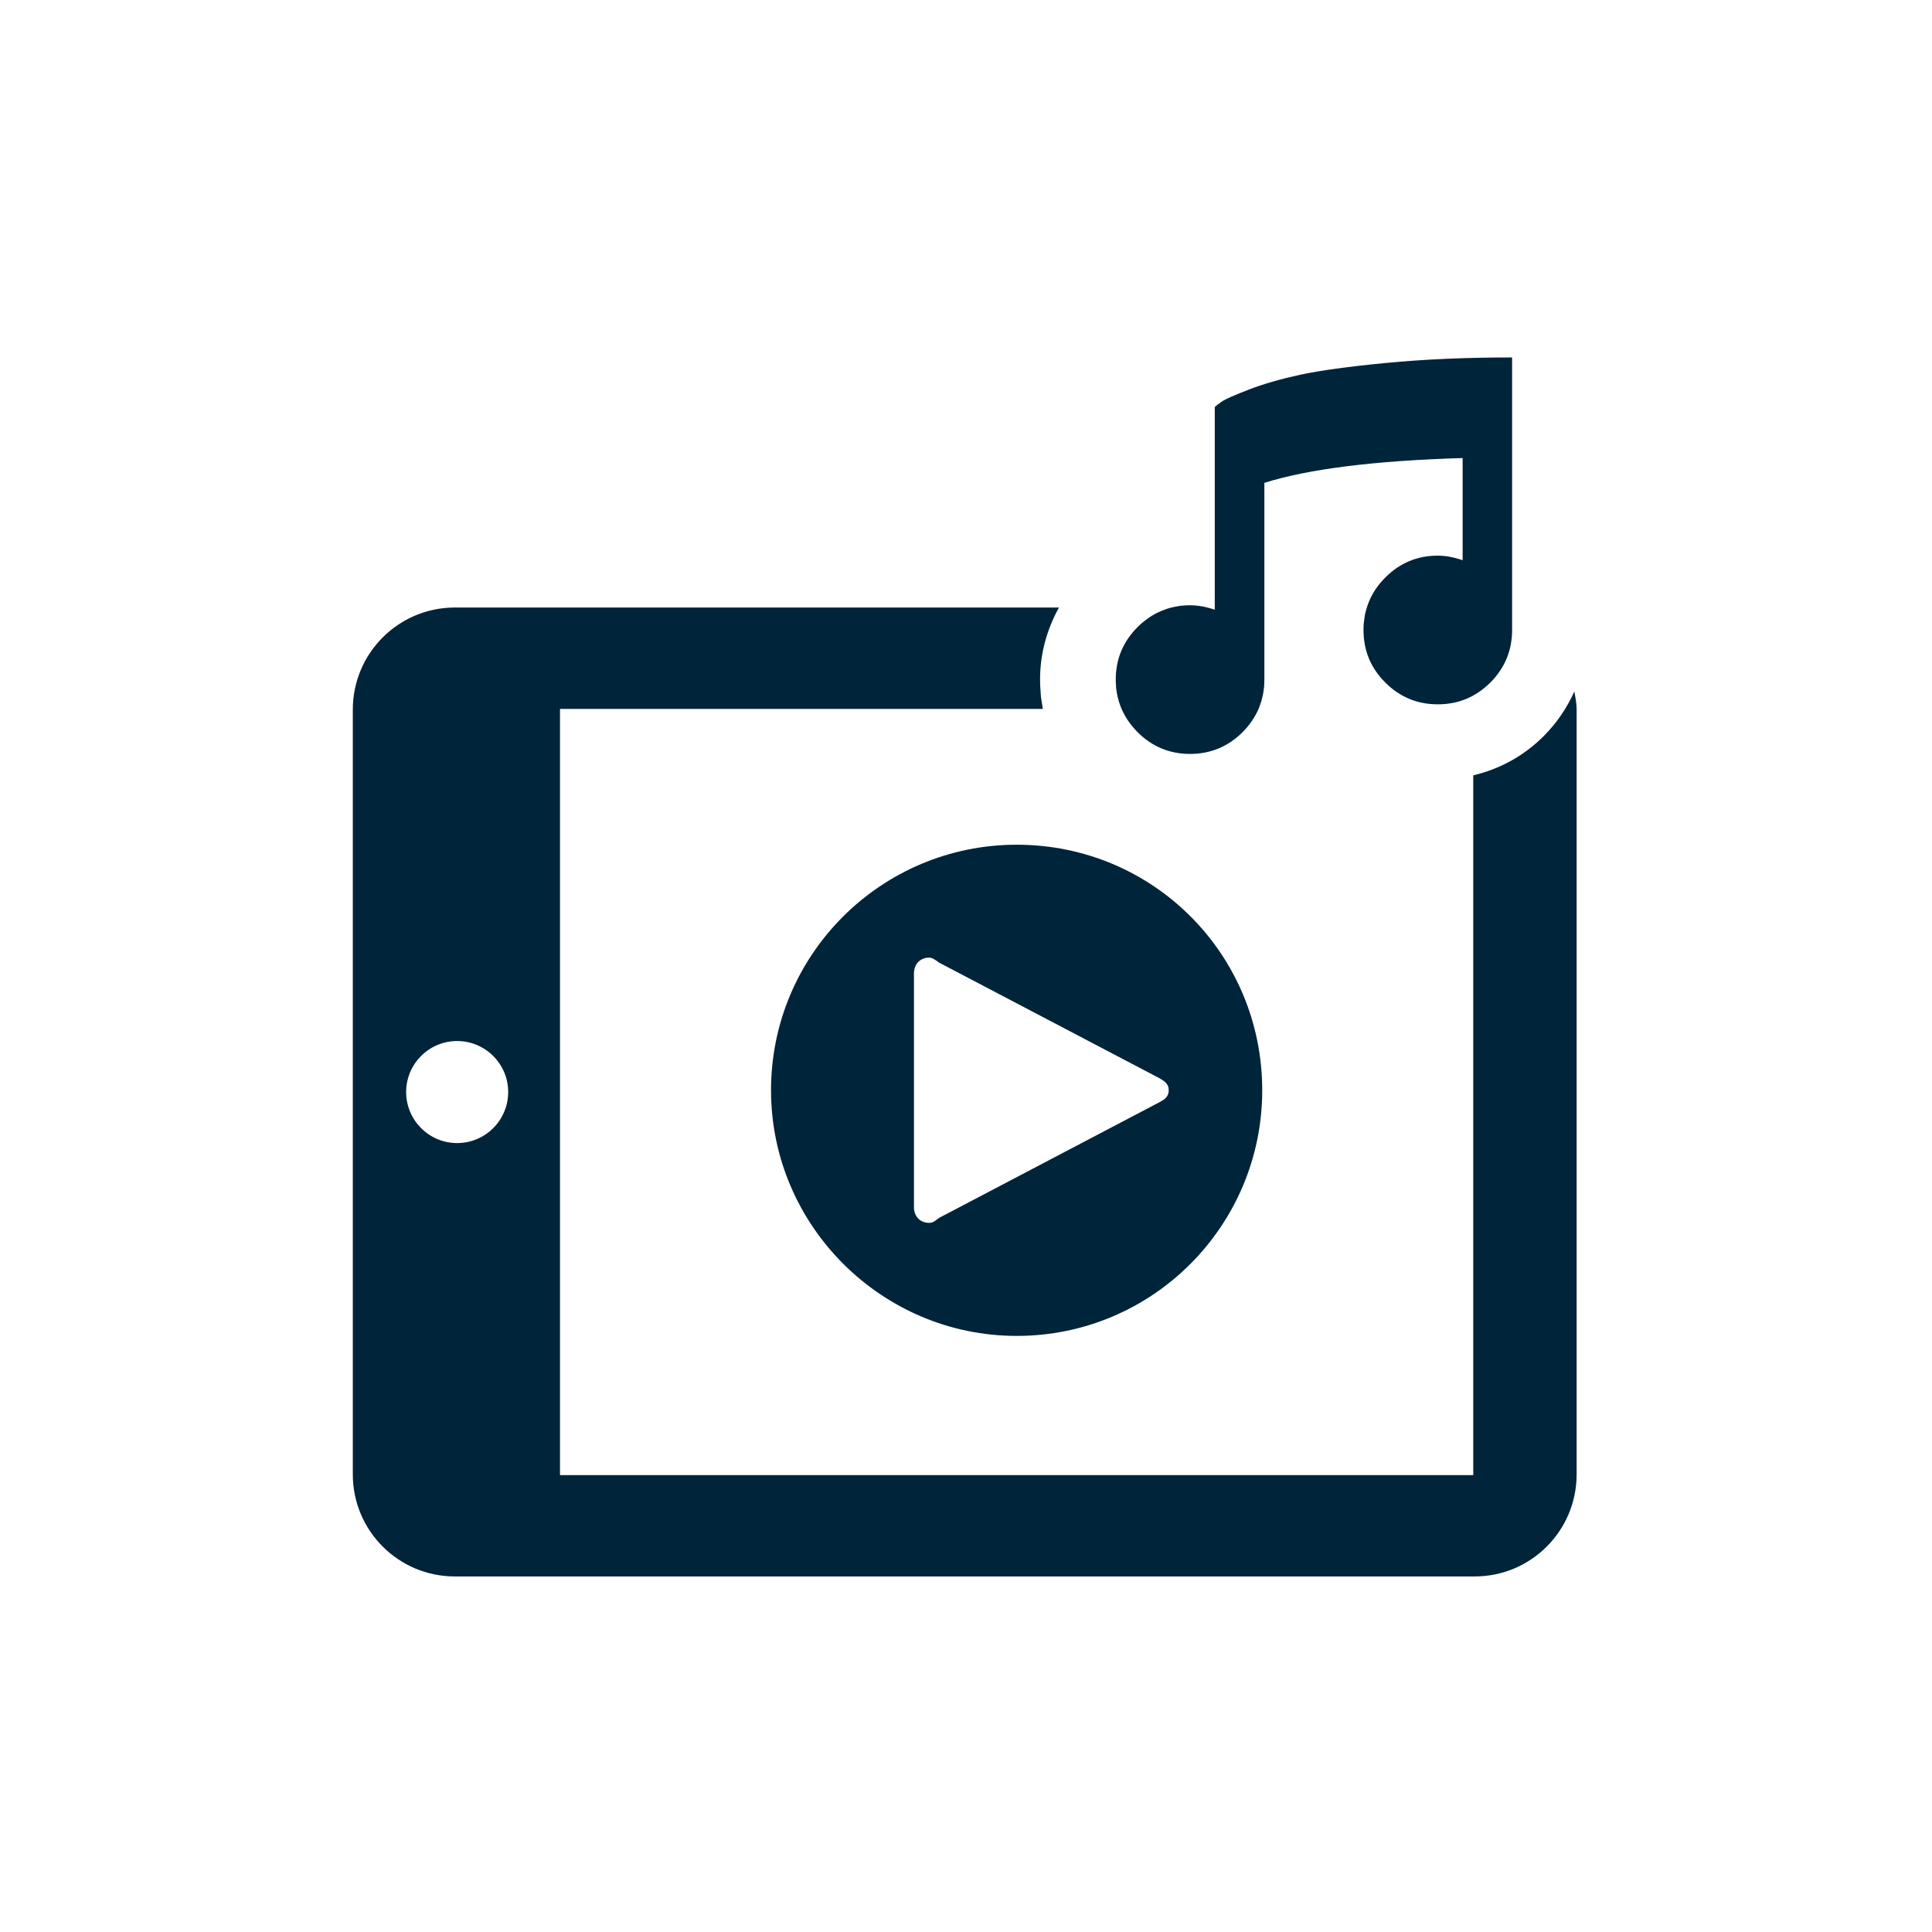 <?xml version="1.0" encoding="UTF-8" standalone="no"?>
<!DOCTYPE svg PUBLIC "-//W3C//DTD SVG 1.1//EN" "http://www.w3.org/Graphics/SVG/1.1/DTD/svg11.dtd">
<svg width="100%" height="100%" viewBox="0 0 1080 1080" version="1.1" xmlns="http://www.w3.org/2000/svg" xmlns:xlink="http://www.w3.org/1999/xlink" xml:space="preserve" xmlns:serif="http://www.serif.com/" style="fill-rule:evenodd;clip-rule:evenodd;stroke-linejoin:round;stroke-miterlimit:2;">
    <g transform="matrix(1,0,0,1,-2518.59,-23962.5)">
        <g id="Onboard-Entertainment----Green" serif:id="Onboard Entertainment  - Green" transform="matrix(1,0,0,1,2518.59,23962.5)">
            <rect x="0" y="0" width="1080" height="1080" style="fill:none;"/>
            <g id="path1154.2e.2e.2e.2e.2e.2e.2e..2e.2e.2e..2e..-01" transform="matrix(3.532,0,0,3.532,6835.55,-4095.98)">
                <path d="M-1854.89,1332.51C-1854.89,1336.97 -1858.51,1340.59 -1862.98,1340.59C-1867.42,1340.59 -1871.04,1336.97 -1871.04,1332.51C-1871.04,1328.06 -1867.42,1324.44 -1862.98,1324.44C-1858.51,1324.44 -1854.89,1328.06 -1854.89,1332.51ZM-1862.98,1324.44C-1867.42,1324.44 -1871.04,1328.06 -1871.04,1332.51C-1871.04,1336.97 -1867.42,1340.59 -1862.98,1340.59C-1858.51,1340.59 -1854.89,1336.97 -1854.89,1332.51C-1854.89,1328.06 -1858.51,1324.44 -1862.98,1324.44ZM-1758.69,1268.44C-1758.65,1268.79 -1758.6,1269.11 -1758.54,1269.42C-1758.54,1269.5 -1758.51,1269.57 -1758.5,1269.64C-1758.45,1269.92 -1758.38,1270.19 -1758.3,1270.46C-1758.27,1270.59 -1758.24,1270.71 -1758.2,1270.82C-1758.13,1271.05 -1758.04,1271.28 -1757.96,1271.5C-1757.39,1272.98 -1756.49,1274.33 -1755.28,1275.55C-1752.99,1277.84 -1750.22,1279 -1746.97,1279C-1743.73,1279 -1740.95,1277.84 -1738.65,1275.55C-1737.54,1274.43 -1736.72,1273.21 -1736.13,1271.88C-1736.08,1271.76 -1736.04,1271.64 -1735.99,1271.5C-1735.9,1271.28 -1735.82,1271.05 -1735.74,1270.81C-1735.7,1270.7 -1735.67,1270.59 -1735.64,1270.46C-1735.57,1270.19 -1735.5,1269.92 -1735.44,1269.65C-1735.42,1269.57 -1735.42,1269.5 -1735.4,1269.42C-1735.34,1269.11 -1735.3,1268.79 -1735.27,1268.45C-1735.27,1268.41 -1735.25,1268.38 -1735.25,1268.36C-1735.23,1267.99 -1735.21,1267.61 -1735.21,1267.23L-1735.21,1236.1C-1728.25,1233.9 -1717.8,1232.59 -1703.83,1232.17L-1703.83,1248.34C-1705.24,1247.86 -1706.55,1247.62 -1707.76,1247.62C-1711,1247.62 -1713.77,1248.77 -1716.07,1251.08C-1717.61,1252.61 -1718.62,1254.36 -1719.13,1256.31C-1719.18,1256.49 -1719.22,1256.66 -1719.27,1256.85C-1719.29,1256.99 -1719.32,1257.15 -1719.34,1257.3C-1719.38,1257.52 -1719.41,1257.72 -1719.43,1257.94C-1719.45,1258.06 -1719.46,1258.2 -1719.48,1258.33C-1719.51,1258.66 -1719.52,1259.02 -1719.52,1259.38C-1719.52,1262.63 -1718.38,1265.4 -1716.07,1267.7C-1713.77,1270 -1711,1271.15 -1707.76,1271.15C-1704.52,1271.15 -1701.75,1270 -1699.44,1267.7C-1697.15,1265.4 -1696,1262.62 -1696,1259.38L-1696,1216.25C-1703.32,1216.25 -1709.95,1216.54 -1715.92,1217.12C-1721.88,1217.69 -1726.42,1218.32 -1729.56,1218.99C-1732.69,1219.68 -1735.42,1220.46 -1737.72,1221.36C-1740.02,1222.24 -1741.43,1222.87 -1741.95,1223.24C-1742.48,1223.6 -1742.84,1223.88 -1743.06,1224.1L-1743.06,1256.18C-1743.34,1256.07 -1743.63,1255.99 -1743.91,1255.92C-1744.01,1255.89 -1744.09,1255.86 -1744.18,1255.84C-1745.17,1255.59 -1746.1,1255.47 -1746.97,1255.47C-1748.02,1255.47 -1749.01,1255.6 -1749.96,1255.84C-1750.65,1256.02 -1751.32,1256.27 -1751.96,1256.57C-1752.04,1256.6 -1752.12,1256.64 -1752.18,1256.67C-1752.36,1256.75 -1752.54,1256.85 -1752.7,1256.95C-1752.87,1257.04 -1753.04,1257.14 -1753.21,1257.25C-1753.36,1257.35 -1753.51,1257.46 -1753.65,1257.56C-1753.86,1257.71 -1754.06,1257.85 -1754.26,1258.01C-1754.34,1258.07 -1754.42,1258.14 -1754.51,1258.22C-1754.77,1258.43 -1755.02,1258.66 -1755.27,1258.92C-1757.57,1261.21 -1758.73,1263.99 -1758.73,1267.23C-1758.73,1267.61 -1758.71,1267.99 -1758.68,1268.36L-1758.68,1268.44L-1758.69,1268.44ZM-1686.14,1269.13C-1685.98,1270.06 -1685.79,1271 -1685.79,1271.98L-1685.79,1393.03C-1685.79,1401.95 -1693.01,1409.18 -1701.93,1409.18L-1863.33,1409.18C-1872.25,1409.18 -1879.48,1401.95 -1879.48,1393.03L-1879.48,1271.98C-1879.48,1263.07 -1872.25,1255.83 -1863.33,1255.83L-1767.72,1255.83C-1769.61,1259.26 -1770.71,1263.08 -1770.71,1267.23C-1770.71,1267.93 -1770.68,1268.63 -1770.61,1269.3L-1770.61,1269.4L-1770.57,1270.01L-1770.53,1270.18C-1770.48,1270.58 -1770.42,1270.99 -1770.34,1271.4L-1770.34,1271.46L-1770.27,1271.88L-1846.69,1271.88L-1846.69,1393.14L-1702.15,1393.14L-1702.15,1282.39C-1697.97,1281.4 -1694.15,1279.34 -1690.98,1276.16C-1688.89,1274.06 -1687.31,1271.68 -1686.15,1269.13L-1686.14,1269.13ZM-1854.89,1332.51C-1854.89,1328.06 -1858.51,1324.44 -1862.98,1324.44C-1867.42,1324.44 -1871.04,1328.06 -1871.04,1332.51C-1871.04,1336.97 -1867.42,1340.59 -1862.98,1340.59C-1858.51,1340.59 -1854.89,1336.97 -1854.89,1332.51ZM-1735.55,1332.24C-1735.55,1353.62 -1752.84,1371.11 -1774.41,1371.11C-1795.79,1371.11 -1813.29,1353.62 -1813.29,1332.24C-1813.29,1310.68 -1795.79,1293.37 -1774.41,1293.37C-1752.84,1293.37 -1735.55,1310.68 -1735.55,1332.24ZM-1750.35,1332.23C-1750.35,1331.08 -1751.21,1330.69 -1751.9,1330.28L-1786.71,1312.02C-1787.23,1311.63 -1787.75,1311.24 -1788.27,1311.24C-1789.64,1311.24 -1790.67,1312.21 -1790.67,1313.77L-1790.67,1350.71C-1790.67,1352.25 -1789.64,1353.22 -1788.27,1353.22C-1787.58,1353.22 -1787.23,1352.82 -1786.71,1352.44L-1751.9,1334.17C-1751.21,1333.79 -1750.35,1333.4 -1750.35,1332.23Z" style="fill:rgb(0,36,57);fill-rule:nonzero;"/>
            </g>
        </g>
    </g>
</svg>
